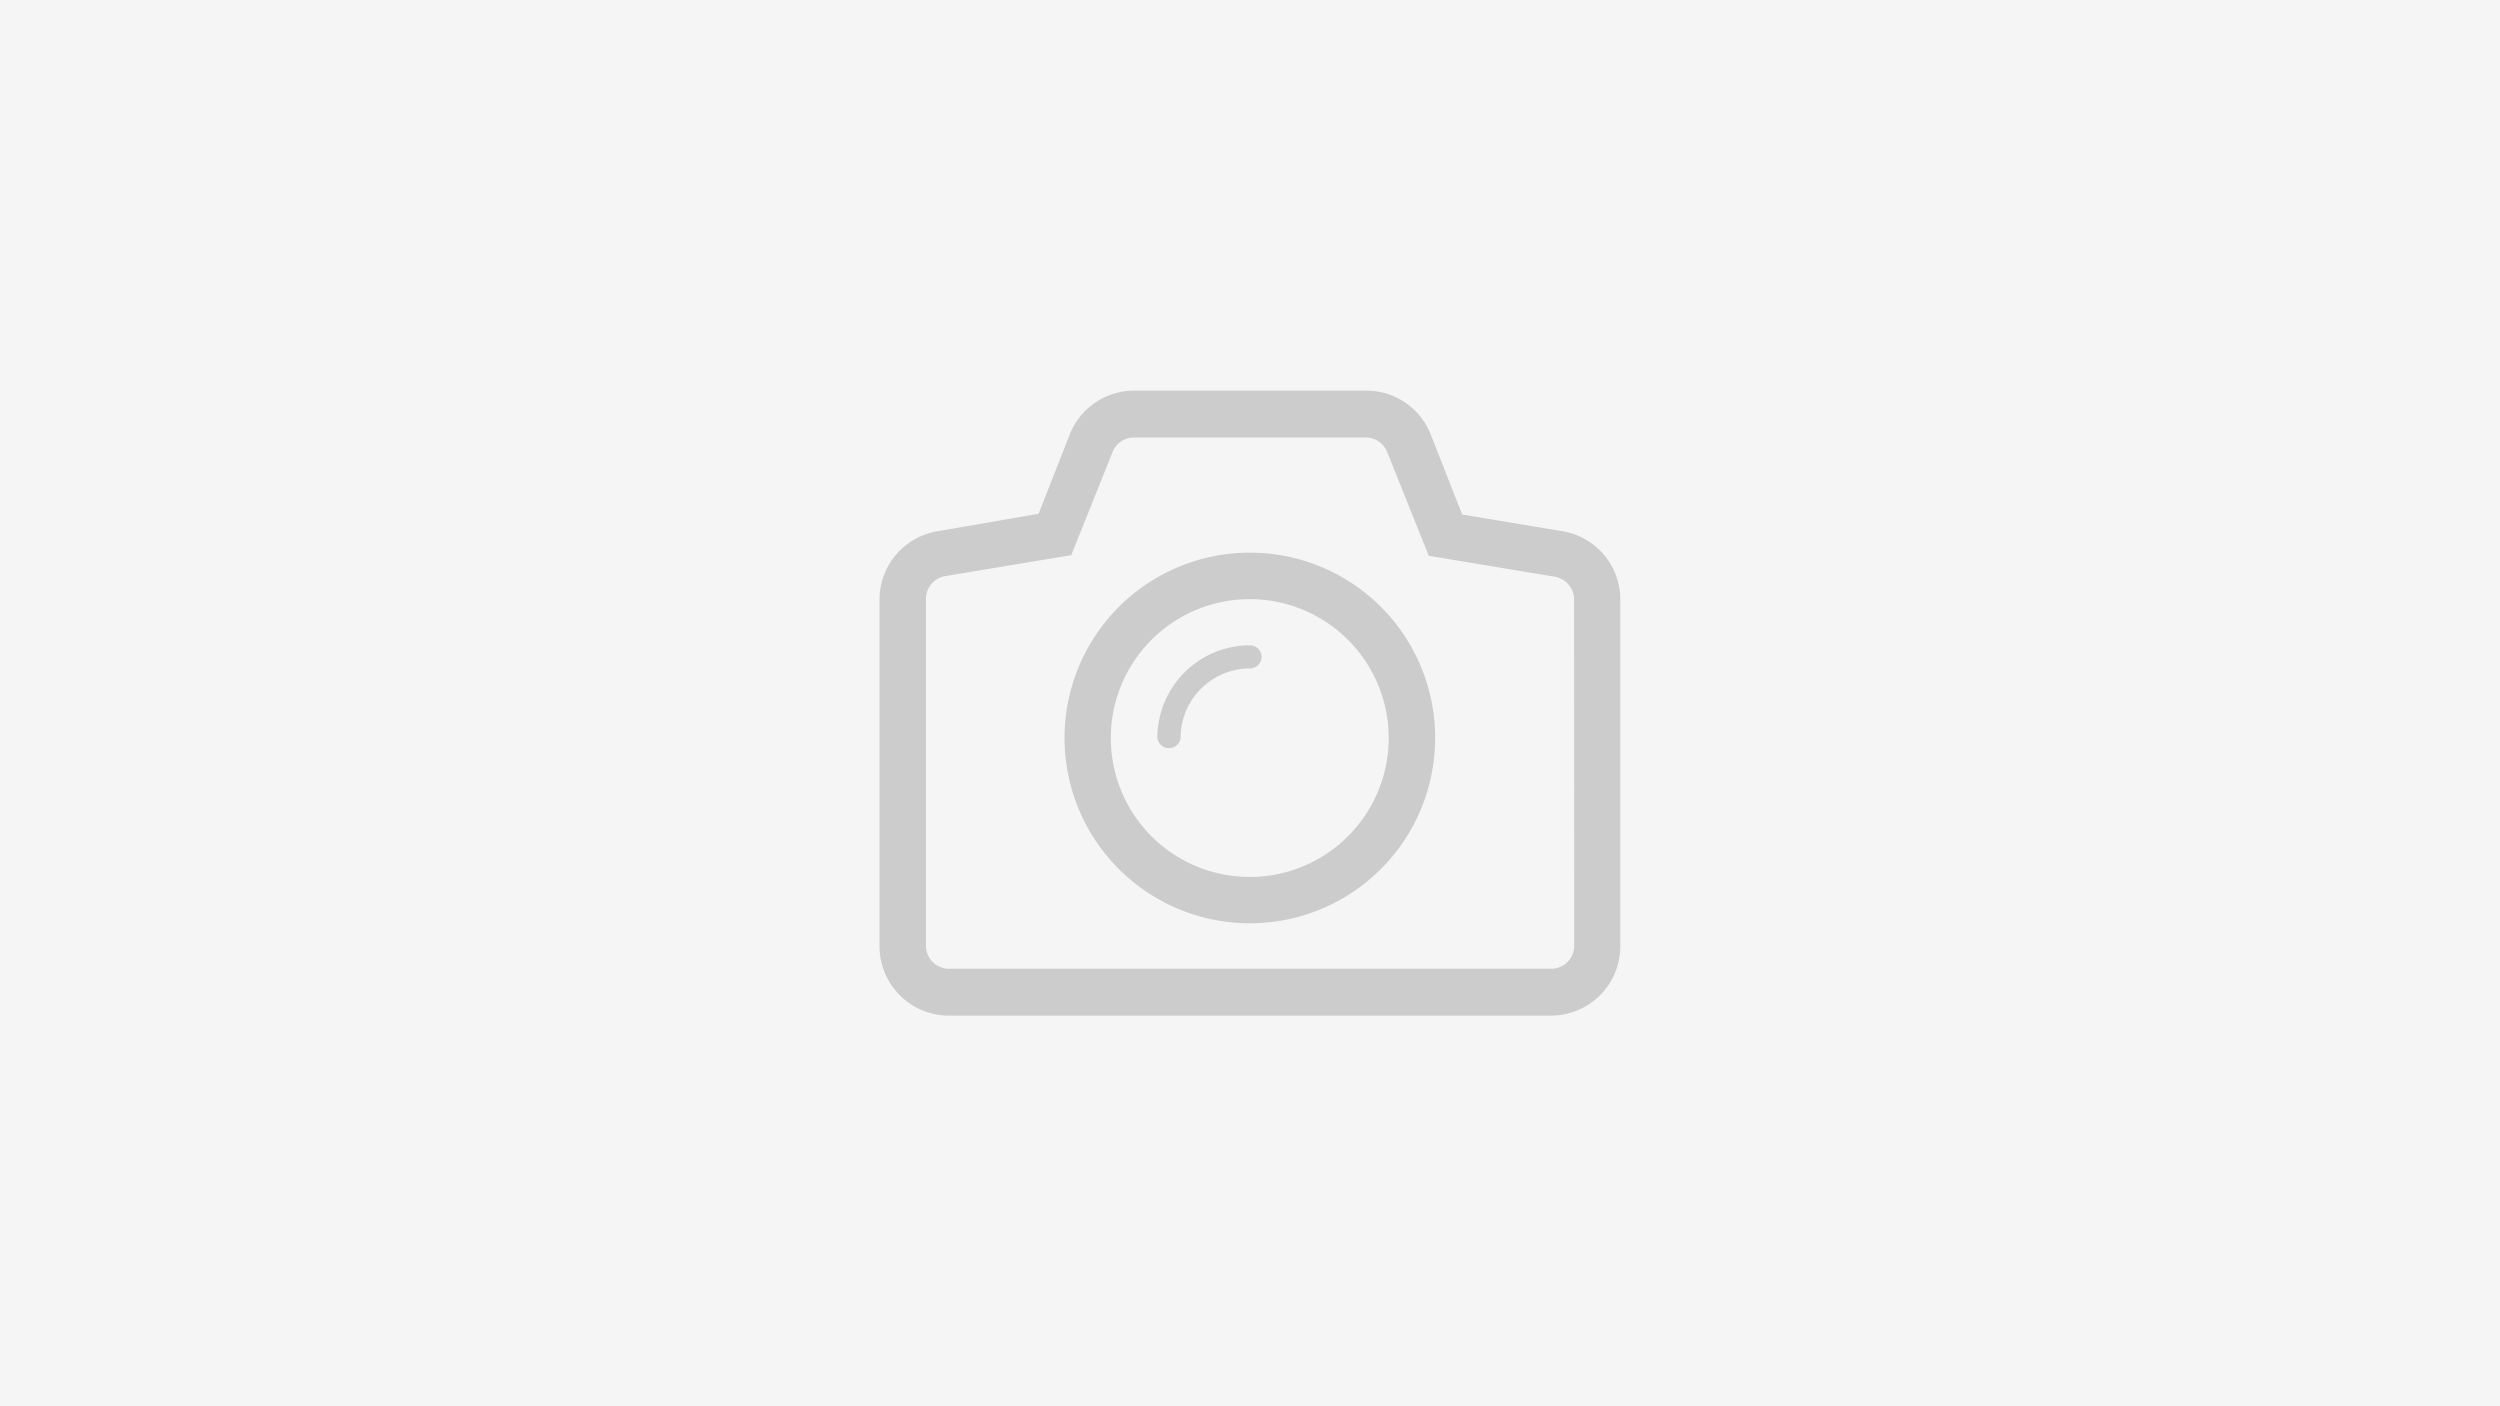 <svg id="Layer_1" data-name="Layer 1" xmlns="http://www.w3.org/2000/svg" viewBox="0 0 160 90"><defs><style>.cls-1{fill:#f5f5f5;}.cls-2{fill:#ccc;}</style></defs><title>169_no_img</title><rect class="cls-1" width="160" height="90"/><path class="cls-2" d="M80,35.37A11.86,11.86,0,1,0,91.85,47.22,11.85,11.85,0,0,0,80,35.37ZM86.75,53a8.89,8.89,0,1,1-1-12.53A8.88,8.88,0,0,1,86.75,53ZM80,41.3a.74.74,0,1,1,0,1.48,4.44,4.44,0,0,0-4.44,4.44h0a.75.75,0,0,1-1.49,0h0A5.93,5.93,0,0,1,80,41.3ZM100,34l-6.42-1.07-2-5.09A4.43,4.43,0,0,0,87.41,25H72.59a4.43,4.43,0,0,0-4.12,2.79l-2,5.09L60,34a4.43,4.43,0,0,0-3.71,4.38V60.56A4.44,4.44,0,0,0,60.74,65H99.26a4.44,4.44,0,0,0,4.44-4.44V38.33A4.43,4.43,0,0,0,100,34Zm.75,26.61A1.48,1.48,0,0,1,99.26,62H60.74a1.48,1.48,0,0,1-1.48-1.48V38.33a1.48,1.48,0,0,1,1.24-1.46l8.06-1.34,2.66-6.64A1.48,1.48,0,0,1,72.59,28H87.41a1.48,1.48,0,0,1,1.37.93l2.66,6.64,8.06,1.34a1.48,1.48,0,0,1,1.24,1.46Z"/></svg>